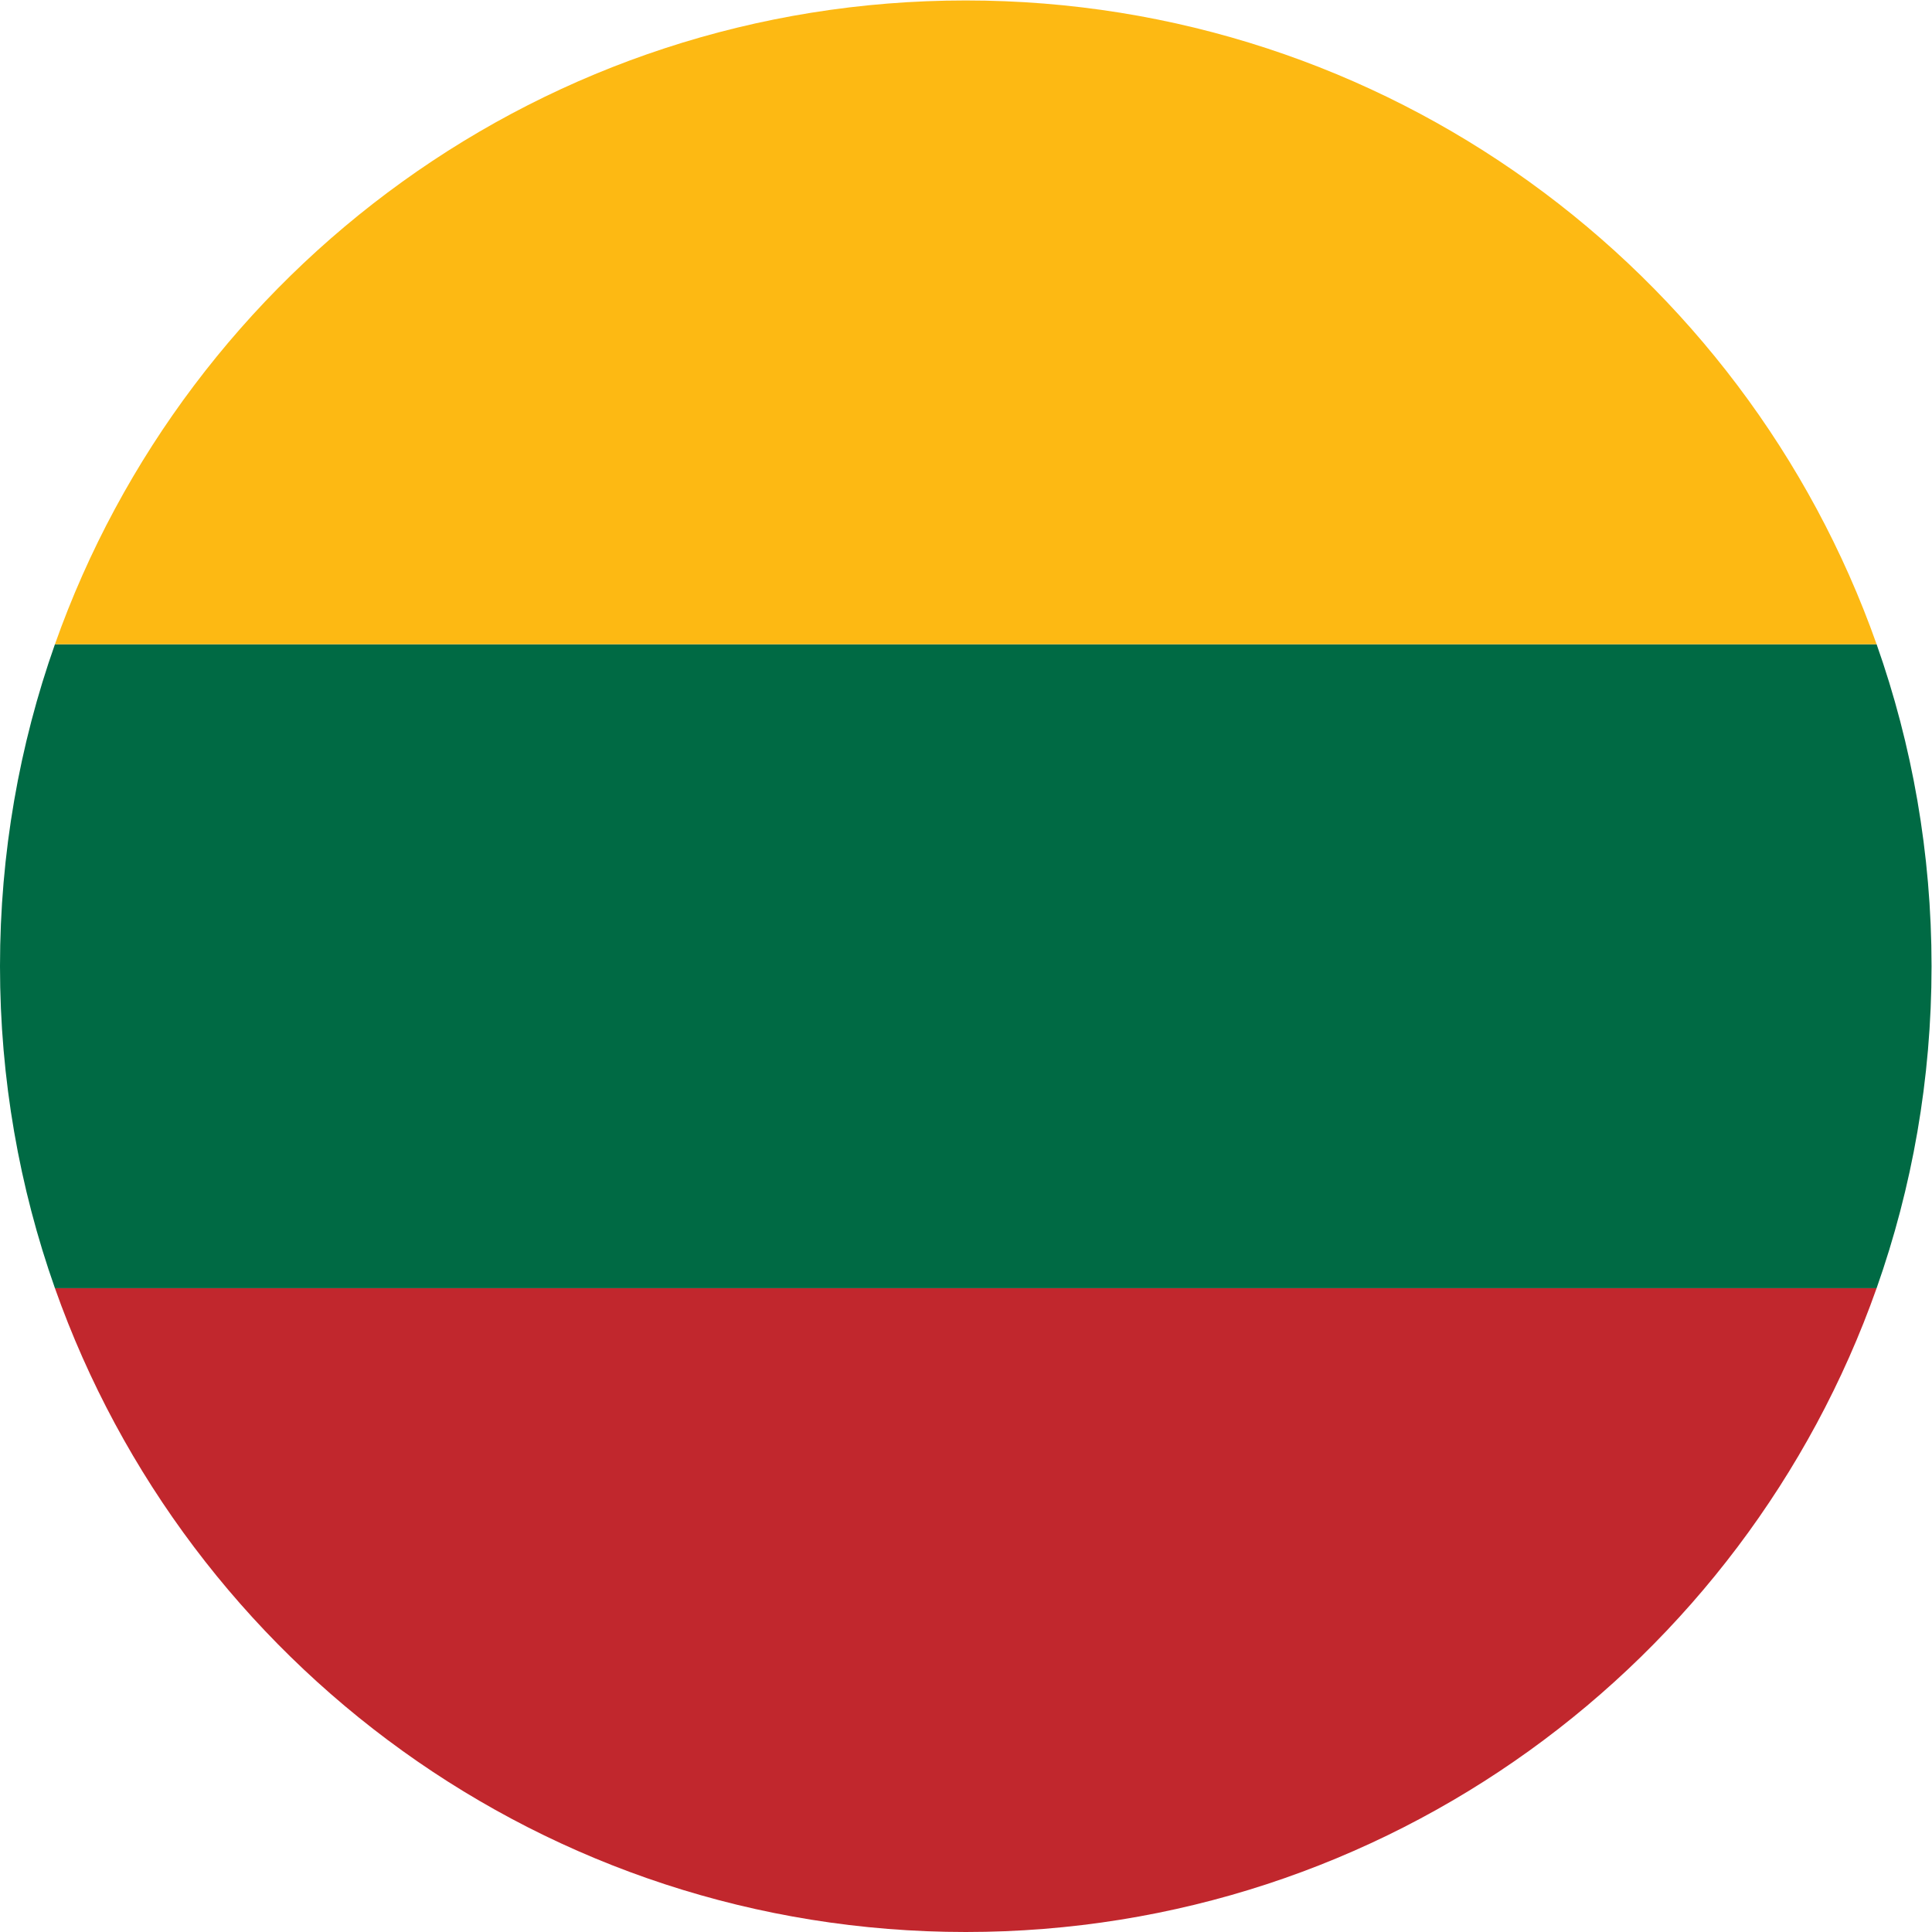 <?xml version="1.0" encoding="UTF-8" standalone="no"?>
<svg
   xmlns:dc="http://purl.org/dc/elements/1.1/"
   xmlns:cc="http://creativecommons.org/ns#"
   xmlns:rdf="http://www.w3.org/1999/02/22-rdf-syntax-ns#"
   xmlns:svg="http://www.w3.org/2000/svg"
   xmlns="http://www.w3.org/2000/svg"
   xmlns:sodipodi="http://sodipodi.sourceforge.net/DTD/sodipodi-0.dtd"
   xmlns:inkscape="http://www.inkscape.org/namespaces/inkscape"
   version="1.1"
   id="svg2"
   xml:space="preserve"
   width="20.437"
   height="20.437"
   viewBox="0 0 20.437 20.437"
   sodipodi:docname="lt.ai"><defs
     id="defs6"><clipPath
       clipPathUnits="userSpaceOnUse"
       id="clipPath18"><path
         d="M 0,15.328 H 15.328 V 0 H 0 Z"
         id="path16" /></clipPath></defs><sodipodi:namedview
     pagecolor="#ffffff"
     bordercolor="#666666"
     borderopacity="1"
     objecttolerance="10"
     gridtolerance="10"
     guidetolerance="10"
     inkscape:pageopacity="0"
     inkscape:pageshadow="2"
     inkscape:window-width="640"
     inkscape:window-height="480"
     id="namedview4" /><g
     id="g10"
     inkscape:groupmode="layer"
     inkscape:label="lt"
     transform="matrix(1.333,0,0,-1.333,0,20.437)"><g
       id="g12"><g
         id="g14"
         clip-path="url(#clipPath18)"><g
           id="g20"
           transform="translate(15.328,7.664)"><path
             d="m 0,0 c 0,-0.896 -0.154,-1.756 -0.436,-2.555 h -14.456 c -0.282,0.799 -0.436,1.659 -0.436,2.555 0,0.896 0.154,1.756 0.436,2.555 H -0.436 C -0.154,1.756 0,0.896 0,0"
             style="fill:#006a44;fill-opacity:1;fill-rule:nonzero;stroke:none"
             id="path22" /></g><g
           id="g24"
           transform="translate(14.892,5.109)"><path
             d="m 0,0 c -1.052,-2.977 -3.891,-5.109 -7.228,-5.109 -3.337,0 -6.176,2.132 -7.228,5.109 z"
             style="fill:#c1272d;fill-opacity:1;fill-rule:nonzero;stroke:none"
             id="path26" /></g><g
           id="g28"
           transform="translate(14.892,10.219)"><path
             d="m 0,0 h -14.456 c 1.053,2.977 3.891,5.109 7.228,5.109 C -3.891,5.109 -1.052,2.977 0,0"
             style="fill:#fdb913;fill-opacity:1;fill-rule:nonzero;stroke:none"
             id="path30" /></g></g></g></g></svg>
